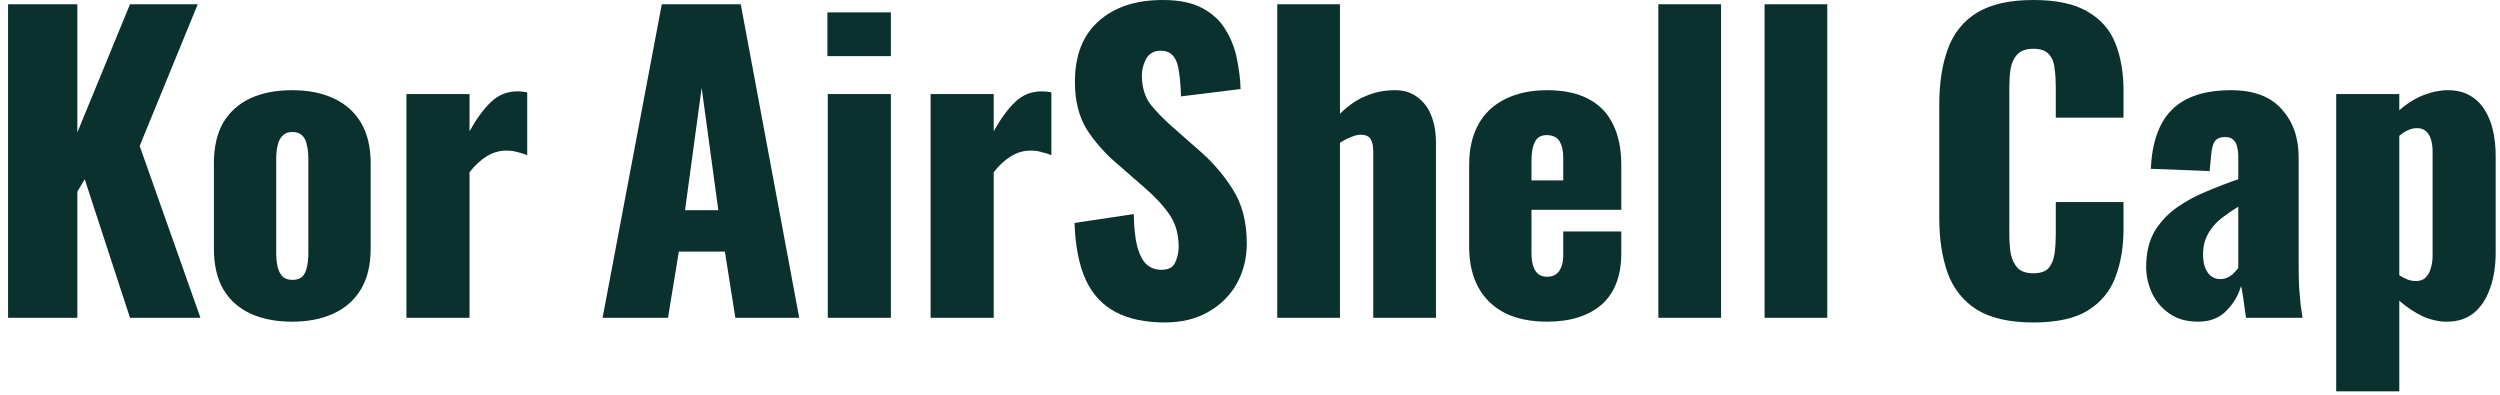 <?xml version="1.0" encoding="utf-8"?>
<svg xmlns="http://www.w3.org/2000/svg" width="310" height="49" viewBox="0 0 310 49" fill="none">
<path d="M289.689 48.528V11.664H297.513V13.68C298.441 12.848 299.433 12.224 300.489 11.808C301.545 11.392 302.553 11.184 303.513 11.184C304.569 11.184 305.465 11.392 306.201 11.808C306.969 12.224 307.593 12.816 308.073 13.584C308.553 14.32 308.905 15.184 309.129 16.176C309.353 17.168 309.465 18.224 309.465 19.344V31.296C309.465 33.024 309.225 34.528 308.745 35.808C308.297 37.088 307.625 38.096 306.729 38.832C305.833 39.536 304.729 39.888 303.417 39.888C302.425 39.888 301.417 39.664 300.393 39.216C299.401 38.736 298.441 38.096 297.513 37.296V48.528H289.689ZM299.577 34.848C300.089 34.848 300.489 34.704 300.777 34.416C301.065 34.128 301.273 33.76 301.401 33.312C301.561 32.832 301.641 32.304 301.641 31.728V18.768C301.641 18.224 301.577 17.744 301.449 17.328C301.321 16.88 301.113 16.528 300.825 16.272C300.537 16.016 300.169 15.888 299.721 15.888C299.305 15.888 298.905 15.984 298.521 16.176C298.169 16.336 297.833 16.56 297.513 16.848V34.128C297.865 34.352 298.201 34.528 298.521 34.656C298.873 34.784 299.225 34.848 299.577 34.848Z" fill="#0A312D"/>
<path d="M272.555 39.888C271.147 39.888 269.963 39.552 269.003 38.88C268.043 38.208 267.323 37.36 266.843 36.336C266.363 35.28 266.123 34.208 266.123 33.12C266.123 31.392 266.459 29.936 267.131 28.752C267.835 27.568 268.747 26.576 269.867 25.776C270.987 24.976 272.219 24.304 273.563 23.76C274.907 23.184 276.235 22.672 277.547 22.224V19.44C277.547 18.96 277.499 18.544 277.403 18.192C277.307 17.808 277.147 17.52 276.923 17.328C276.699 17.104 276.363 16.992 275.915 16.992C275.467 16.992 275.115 17.088 274.859 17.28C274.635 17.472 274.475 17.744 274.379 18.096C274.283 18.416 274.219 18.784 274.187 19.2L273.995 21.216L266.699 20.928C266.859 17.6 267.739 15.152 269.339 13.584C270.971 11.984 273.403 11.184 276.635 11.184C279.451 11.184 281.547 11.968 282.923 13.536C284.331 15.072 285.035 17.072 285.035 19.536V32.496C285.035 33.648 285.051 34.656 285.083 35.52C285.147 36.384 285.211 37.136 285.275 37.776C285.371 38.416 285.451 38.96 285.515 39.408H278.507C278.411 38.672 278.299 37.872 278.171 37.008C278.043 36.144 277.947 35.632 277.883 35.472C277.563 36.624 276.955 37.648 276.059 38.544C275.195 39.44 274.027 39.888 272.555 39.888ZM275.339 34.608C275.659 34.608 275.947 34.544 276.203 34.416C276.491 34.288 276.747 34.112 276.971 33.888C277.195 33.664 277.387 33.44 277.547 33.216V25.632C276.907 26.016 276.315 26.416 275.771 26.832C275.227 27.216 274.763 27.648 274.379 28.128C273.995 28.608 273.691 29.136 273.467 29.712C273.275 30.256 273.179 30.88 273.179 31.584C273.179 32.512 273.371 33.248 273.755 33.792C274.139 34.336 274.667 34.608 275.339 34.608Z" fill="#0A312D"/>
<path d="M252.133 39.984C249.189 39.984 246.853 39.456 245.125 38.4C243.429 37.312 242.229 35.808 241.525 33.888C240.821 31.936 240.469 29.648 240.469 27.024V13.008C240.469 10.32 240.821 8.016 241.525 6.096C242.229 4.144 243.429 2.64 245.125 1.584C246.853 0.528 249.189 0 252.133 0C255.013 0 257.253 0.48 258.853 1.44C260.485 2.368 261.637 3.68 262.309 5.376C262.981 7.072 263.317 9.024 263.317 11.232V14.592H254.917V10.704C254.917 9.936 254.869 9.2 254.773 8.496C254.709 7.792 254.485 7.216 254.101 6.768C253.717 6.288 253.061 6.048 252.133 6.048C251.237 6.048 250.565 6.288 250.117 6.768C249.701 7.248 249.429 7.856 249.301 8.592C249.205 9.296 249.157 10.048 249.157 10.848V29.136C249.157 30 249.221 30.8 249.349 31.536C249.509 32.24 249.797 32.816 250.213 33.264C250.661 33.68 251.301 33.888 252.133 33.888C253.029 33.888 253.669 33.664 254.053 33.216C254.437 32.736 254.677 32.128 254.773 31.392C254.869 30.656 254.917 29.904 254.917 29.136V25.056H263.317V28.416C263.317 30.624 262.981 32.608 262.309 34.368C261.669 36.096 260.533 37.472 258.901 38.496C257.301 39.488 255.045 39.984 252.133 39.984Z" fill="#0A312D"/>
<path d="M218.807 39.408V0.528H226.583V39.408H218.807Z" fill="#0A312D"/>
<path d="M205.635 39.408V0.528H213.411V39.408H205.635Z" fill="#0A312D"/>
<path d="M191.824 39.888C189.808 39.888 188.08 39.536 186.64 38.832C185.2 38.096 184.096 37.04 183.328 35.664C182.56 34.256 182.176 32.576 182.176 30.624V20.448C182.176 18.464 182.56 16.784 183.328 15.408C184.096 14.032 185.2 12.992 186.64 12.288C188.112 11.552 189.84 11.184 191.824 11.184C193.872 11.184 195.568 11.536 196.912 12.24C198.288 12.944 199.312 13.984 199.984 15.36C200.688 16.736 201.04 18.432 201.04 20.448V26.016H189.904V31.344C189.904 32.048 189.984 32.624 190.144 33.072C190.304 33.52 190.528 33.84 190.816 34.032C191.104 34.224 191.44 34.32 191.824 34.32C192.208 34.32 192.544 34.24 192.832 34.08C193.152 33.888 193.392 33.6 193.552 33.216C193.744 32.832 193.84 32.304 193.84 31.632V28.704H201.04V31.392C201.04 34.208 200.224 36.336 198.592 37.776C196.96 39.184 194.704 39.888 191.824 39.888ZM189.904 22.368H193.84V19.584C193.84 18.848 193.744 18.272 193.552 17.856C193.392 17.44 193.152 17.152 192.832 16.992C192.544 16.832 192.192 16.752 191.776 16.752C191.392 16.752 191.056 16.848 190.768 17.04C190.512 17.232 190.304 17.568 190.144 18.048C189.984 18.496 189.904 19.152 189.904 20.016V22.368Z" fill="#0A312D"/>
<path d="M158.379 39.408V0.528H166.155V14.112C167.179 13.088 168.251 12.352 169.371 11.904C170.491 11.424 171.691 11.184 172.971 11.184C174.091 11.184 175.019 11.472 175.755 12.048C176.523 12.592 177.099 13.36 177.483 14.352C177.867 15.312 178.059 16.416 178.059 17.664V39.408H170.283V18.768C170.283 18.096 170.171 17.584 169.947 17.232C169.723 16.88 169.307 16.704 168.699 16.704C168.379 16.704 167.995 16.8 167.547 16.992C167.099 17.152 166.635 17.392 166.155 17.712V39.408H158.379Z" fill="#0A312D"/>
<path d="M144.426 39.984C141.994 39.984 139.962 39.552 138.33 38.688C136.698 37.824 135.466 36.496 134.634 34.704C133.802 32.88 133.338 30.528 133.242 27.648L140.586 26.544C140.618 28.208 140.762 29.552 141.018 30.576C141.306 31.6 141.69 32.336 142.17 32.784C142.682 33.232 143.29 33.456 143.994 33.456C144.89 33.456 145.466 33.152 145.722 32.544C146.01 31.936 146.154 31.296 146.154 30.624C146.154 29.024 145.77 27.68 145.002 26.592C144.234 25.472 143.194 24.352 141.882 23.232L138.522 20.304C137.05 19.056 135.802 17.648 134.778 16.08C133.786 14.48 133.29 12.512 133.29 10.176C133.29 6.88 134.266 4.368 136.218 2.64C138.17 0.88 140.826 0 144.186 0C146.266 0 147.93 0.352 149.178 1.056C150.458 1.76 151.418 2.688 152.058 3.84C152.73 4.96 153.178 6.16 153.402 7.44C153.658 8.688 153.802 9.888 153.834 11.04L146.442 11.952C146.41 10.8 146.33 9.808 146.202 8.976C146.106 8.112 145.882 7.456 145.53 7.008C145.178 6.528 144.634 6.288 143.898 6.288C143.098 6.288 142.506 6.624 142.122 7.296C141.77 7.968 141.594 8.64 141.594 9.312C141.594 10.752 141.93 11.936 142.602 12.864C143.306 13.76 144.218 14.704 145.338 15.696L148.554 18.528C150.25 19.968 151.674 21.6 152.826 23.424C154.01 25.248 154.602 27.504 154.602 30.192C154.602 32.016 154.186 33.68 153.354 35.184C152.522 36.656 151.338 37.824 149.802 38.688C148.298 39.552 146.506 39.984 144.426 39.984Z" fill="#0A312D"/>
<path d="M115.395 39.408V11.664H123.219V16.272C124.115 14.672 125.011 13.456 125.907 12.624C126.803 11.76 127.891 11.328 129.171 11.328C129.427 11.328 129.651 11.344 129.843 11.376C130.035 11.376 130.211 11.408 130.371 11.472V19.248C130.019 19.088 129.619 18.96 129.171 18.864C128.755 18.736 128.307 18.672 127.827 18.672C126.931 18.672 126.099 18.912 125.331 19.392C124.563 19.872 123.859 20.528 123.219 21.36V39.408H115.395Z" fill="#0A312D"/>
<path d="M102.644 39.408V11.664H110.468V39.408H102.644ZM102.596 6.96V1.536H110.468V6.96H102.596Z" fill="#0A312D"/>
<path d="M74.719 39.408L82.063 0.528H91.855L99.103 39.408H91.183L89.887 31.2H84.175L82.831 39.408H74.719ZM84.943 26.064H89.071L87.007 10.896L84.943 26.064Z" fill="#0A312D"/>
<path d="M50.398 39.408V11.664H58.222V16.272C59.118 14.672 60.014 13.456 60.91 12.624C61.806 11.76 62.894 11.328 64.174 11.328C64.43 11.328 64.654 11.344 64.846 11.376C65.038 11.376 65.214 11.408 65.374 11.472V19.248C65.022 19.088 64.622 18.96 64.174 18.864C63.758 18.736 63.31 18.672 62.83 18.672C61.934 18.672 61.102 18.912 60.334 19.392C59.566 19.872 58.862 20.528 58.222 21.36V39.408H50.398Z" fill="#0A312D"/>
<path d="M36.219 39.888C34.235 39.888 32.507 39.552 31.035 38.88C29.595 38.208 28.475 37.2 27.675 35.856C26.907 34.512 26.523 32.832 26.523 30.816V20.256C26.523 18.24 26.907 16.56 27.675 15.216C28.475 13.872 29.595 12.864 31.035 12.192C32.507 11.52 34.235 11.184 36.219 11.184C38.203 11.184 39.915 11.52 41.355 12.192C42.827 12.864 43.963 13.872 44.763 15.216C45.563 16.56 45.963 18.24 45.963 20.256V30.816C45.963 32.832 45.563 34.512 44.763 35.856C43.963 37.2 42.827 38.208 41.355 38.88C39.915 39.552 38.203 39.888 36.219 39.888ZM36.267 34.704C36.779 34.704 37.179 34.576 37.467 34.32C37.755 34.032 37.947 33.648 38.043 33.168C38.171 32.656 38.235 32.048 38.235 31.344V19.728C38.235 19.024 38.171 18.432 38.043 17.952C37.947 17.44 37.755 17.056 37.467 16.8C37.179 16.512 36.779 16.368 36.267 16.368C35.755 16.368 35.355 16.512 35.067 16.8C34.779 17.056 34.571 17.44 34.443 17.952C34.315 18.432 34.251 19.024 34.251 19.728V31.344C34.251 32.048 34.315 32.656 34.443 33.168C34.571 33.648 34.779 34.032 35.067 34.32C35.355 34.576 35.755 34.704 36.267 34.704Z" fill="#0A312D"/>
<path d="M1 39.408V0.528H9.592V16.416L16.12 0.528H24.52L17.32 18.096L24.856 39.408H16.12L10.504 22.224L9.592 23.76V39.408H1Z" fill="#0A312D"/>
</svg>